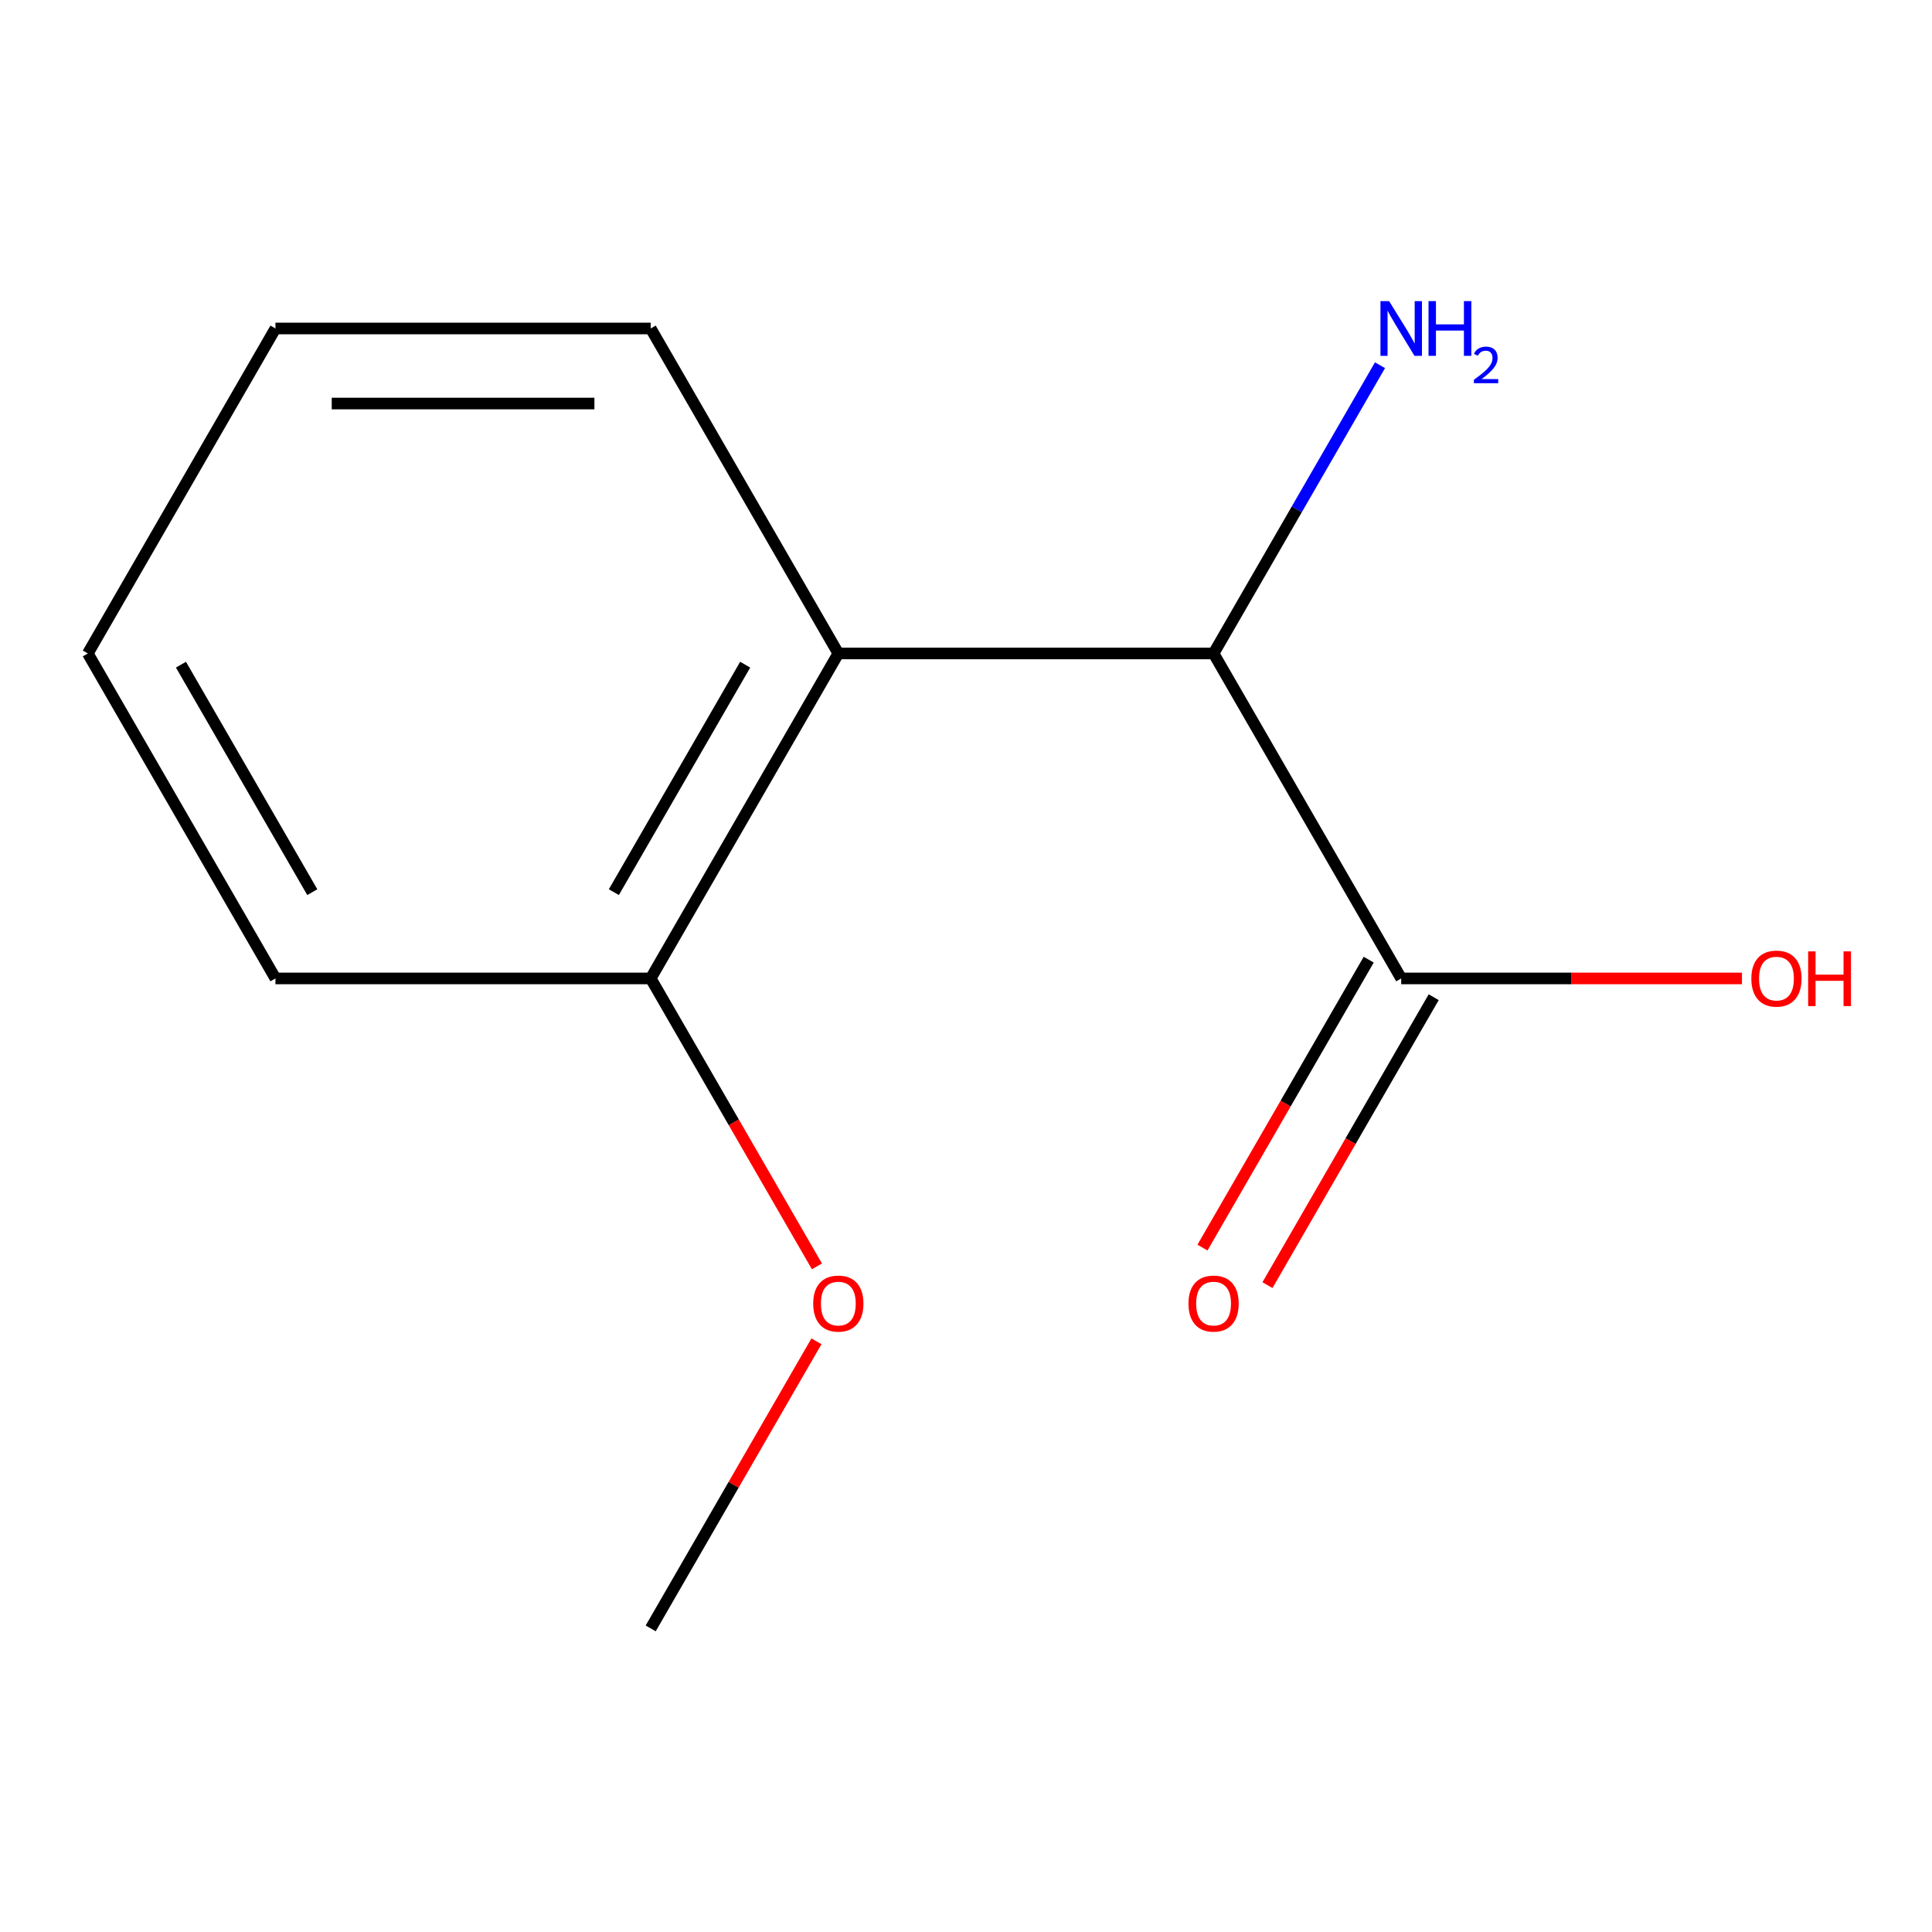 <?xml version='1.0' encoding='iso-8859-1'?>
<svg version='1.1' baseProfile='full'
              xmlns='http://www.w3.org/2000/svg'
                      xmlns:rdkit='http://www.rdkit.org/xml'
                      xmlns:xlink='http://www.w3.org/1999/xlink'
                  xml:space='preserve'
width='1000px' height='1000px' viewBox='0 0 1000 1000'>
<!-- END OF HEADER -->
<rect style='opacity:1.0;fill:#FFFFFF;stroke:none' width='1000' height='1000' x='0' y='0'> </rect>
<path class='bond-0' d='M 433.916,338.227 L 628.147,338.227' style='fill:none;fill-rule:evenodd;stroke:#000000;stroke-width:6px;stroke-linecap:butt;stroke-linejoin:miter;stroke-opacity:1' />
<path class='bond-2' d='M 433.916,338.227 L 336.801,506.436' style='fill:none;fill-rule:evenodd;stroke:#000000;stroke-width:6px;stroke-linecap:butt;stroke-linejoin:miter;stroke-opacity:1' />
<path class='bond-2' d='M 385.707,344.035 L 317.726,461.782' style='fill:none;fill-rule:evenodd;stroke:#000000;stroke-width:6px;stroke-linecap:butt;stroke-linejoin:miter;stroke-opacity:1' />
<path class='bond-7' d='M 433.916,338.227 L 336.801,170.019' style='fill:none;fill-rule:evenodd;stroke:#000000;stroke-width:6px;stroke-linecap:butt;stroke-linejoin:miter;stroke-opacity:1' />
<path class='bond-1' d='M 628.147,338.227 L 725.262,506.436' style='fill:none;fill-rule:evenodd;stroke:#000000;stroke-width:6px;stroke-linecap:butt;stroke-linejoin:miter;stroke-opacity:1' />
<path class='bond-4' d='M 628.147,338.227 L 671.215,263.631' style='fill:none;fill-rule:evenodd;stroke:#000000;stroke-width:6px;stroke-linecap:butt;stroke-linejoin:miter;stroke-opacity:1' />
<path class='bond-4' d='M 671.215,263.631 L 714.283,189.034' style='fill:none;fill-rule:evenodd;stroke:#0000FF;stroke-width:6px;stroke-linecap:butt;stroke-linejoin:miter;stroke-opacity:1' />
<path class='bond-3' d='M 708.441,496.724 L 665.419,571.241' style='fill:none;fill-rule:evenodd;stroke:#000000;stroke-width:6px;stroke-linecap:butt;stroke-linejoin:miter;stroke-opacity:1' />
<path class='bond-3' d='M 665.419,571.241 L 622.397,645.757' style='fill:none;fill-rule:evenodd;stroke:#FF0000;stroke-width:6px;stroke-linecap:butt;stroke-linejoin:miter;stroke-opacity:1' />
<path class='bond-3' d='M 742.083,516.148 L 699.061,590.664' style='fill:none;fill-rule:evenodd;stroke:#000000;stroke-width:6px;stroke-linecap:butt;stroke-linejoin:miter;stroke-opacity:1' />
<path class='bond-3' d='M 699.061,590.664 L 656.039,665.181' style='fill:none;fill-rule:evenodd;stroke:#FF0000;stroke-width:6px;stroke-linecap:butt;stroke-linejoin:miter;stroke-opacity:1' />
<path class='bond-5' d='M 725.262,506.436 L 813.45,506.436' style='fill:none;fill-rule:evenodd;stroke:#000000;stroke-width:6px;stroke-linecap:butt;stroke-linejoin:miter;stroke-opacity:1' />
<path class='bond-5' d='M 813.45,506.436 L 901.637,506.436' style='fill:none;fill-rule:evenodd;stroke:#FF0000;stroke-width:6px;stroke-linecap:butt;stroke-linejoin:miter;stroke-opacity:1' />
<path class='bond-6' d='M 336.801,506.436 L 379.823,580.952' style='fill:none;fill-rule:evenodd;stroke:#000000;stroke-width:6px;stroke-linecap:butt;stroke-linejoin:miter;stroke-opacity:1' />
<path class='bond-6' d='M 379.823,580.952 L 422.845,655.469' style='fill:none;fill-rule:evenodd;stroke:#FF0000;stroke-width:6px;stroke-linecap:butt;stroke-linejoin:miter;stroke-opacity:1' />
<path class='bond-8' d='M 336.801,506.436 L 142.57,506.436' style='fill:none;fill-rule:evenodd;stroke:#000000;stroke-width:6px;stroke-linecap:butt;stroke-linejoin:miter;stroke-opacity:1' />
<path class='bond-9' d='M 422.591,694.261 L 379.696,768.557' style='fill:none;fill-rule:evenodd;stroke:#FF0000;stroke-width:6px;stroke-linecap:butt;stroke-linejoin:miter;stroke-opacity:1' />
<path class='bond-9' d='M 379.696,768.557 L 336.801,842.854' style='fill:none;fill-rule:evenodd;stroke:#000000;stroke-width:6px;stroke-linecap:butt;stroke-linejoin:miter;stroke-opacity:1' />
<path class='bond-10' d='M 336.801,170.019 L 142.57,170.019' style='fill:none;fill-rule:evenodd;stroke:#000000;stroke-width:6px;stroke-linecap:butt;stroke-linejoin:miter;stroke-opacity:1' />
<path class='bond-10' d='M 307.666,208.865 L 171.705,208.865' style='fill:none;fill-rule:evenodd;stroke:#000000;stroke-width:6px;stroke-linecap:butt;stroke-linejoin:miter;stroke-opacity:1' />
<path class='bond-12' d='M 142.57,506.436 L 45.455,338.227' style='fill:none;fill-rule:evenodd;stroke:#000000;stroke-width:6px;stroke-linecap:butt;stroke-linejoin:miter;stroke-opacity:1' />
<path class='bond-12' d='M 161.644,461.782 L 93.664,344.035' style='fill:none;fill-rule:evenodd;stroke:#000000;stroke-width:6px;stroke-linecap:butt;stroke-linejoin:miter;stroke-opacity:1' />
<path class='bond-11' d='M 142.57,170.019 L 45.455,338.227' style='fill:none;fill-rule:evenodd;stroke:#000000;stroke-width:6px;stroke-linecap:butt;stroke-linejoin:miter;stroke-opacity:1' />
<path  class='atom-4' d='M 615.147 674.725
Q 615.147 667.925, 618.507 664.125
Q 621.867 660.325, 628.147 660.325
Q 634.427 660.325, 637.787 664.125
Q 641.147 667.925, 641.147 674.725
Q 641.147 681.605, 637.747 685.525
Q 634.347 689.405, 628.147 689.405
Q 621.907 689.405, 618.507 685.525
Q 615.147 681.645, 615.147 674.725
M 628.147 686.205
Q 632.467 686.205, 634.787 683.325
Q 637.147 680.405, 637.147 674.725
Q 637.147 669.165, 634.787 666.365
Q 632.467 663.525, 628.147 663.525
Q 623.827 663.525, 621.467 666.325
Q 619.147 669.125, 619.147 674.725
Q 619.147 680.445, 621.467 683.325
Q 623.827 686.205, 628.147 686.205
' fill='#FF0000'/>
<path  class='atom-5' d='M 719.002 155.859
L 728.282 170.859
Q 729.202 172.339, 730.682 175.019
Q 732.162 177.699, 732.242 177.859
L 732.242 155.859
L 736.002 155.859
L 736.002 184.179
L 732.122 184.179
L 722.162 167.779
Q 721.002 165.859, 719.762 163.659
Q 718.562 161.459, 718.202 160.779
L 718.202 184.179
L 714.522 184.179
L 714.522 155.859
L 719.002 155.859
' fill='#0000FF'/>
<path  class='atom-5' d='M 739.402 155.859
L 743.242 155.859
L 743.242 167.899
L 757.722 167.899
L 757.722 155.859
L 761.562 155.859
L 761.562 184.179
L 757.722 184.179
L 757.722 171.099
L 743.242 171.099
L 743.242 184.179
L 739.402 184.179
L 739.402 155.859
' fill='#0000FF'/>
<path  class='atom-5' d='M 762.935 183.185
Q 763.621 181.416, 765.258 180.439
Q 766.895 179.436, 769.165 179.436
Q 771.99 179.436, 773.574 180.967
Q 775.158 182.499, 775.158 185.218
Q 775.158 187.99, 773.099 190.577
Q 771.066 193.164, 766.842 196.227
L 775.475 196.227
L 775.475 198.339
L 762.882 198.339
L 762.882 196.57
Q 766.367 194.088, 768.426 192.24
Q 770.512 190.392, 771.515 188.729
Q 772.518 187.066, 772.518 185.35
Q 772.518 183.555, 771.621 182.551
Q 770.723 181.548, 769.165 181.548
Q 767.661 181.548, 766.657 182.155
Q 765.654 182.763, 764.941 184.109
L 762.935 183.185
' fill='#0000FF'/>
<path  class='atom-6' d='M 906.493 506.516
Q 906.493 499.716, 909.853 495.916
Q 913.213 492.116, 919.493 492.116
Q 925.773 492.116, 929.133 495.916
Q 932.493 499.716, 932.493 506.516
Q 932.493 513.396, 929.093 517.316
Q 925.693 521.196, 919.493 521.196
Q 913.253 521.196, 909.853 517.316
Q 906.493 513.436, 906.493 506.516
M 919.493 517.996
Q 923.813 517.996, 926.133 515.116
Q 928.493 512.196, 928.493 506.516
Q 928.493 500.956, 926.133 498.156
Q 923.813 495.316, 919.493 495.316
Q 915.173 495.316, 912.813 498.116
Q 910.493 500.916, 910.493 506.516
Q 910.493 512.236, 912.813 515.116
Q 915.173 517.996, 919.493 517.996
' fill='#FF0000'/>
<path  class='atom-6' d='M 935.893 492.436
L 939.733 492.436
L 939.733 504.476
L 954.213 504.476
L 954.213 492.436
L 958.053 492.436
L 958.053 520.756
L 954.213 520.756
L 954.213 507.676
L 939.733 507.676
L 939.733 520.756
L 935.893 520.756
L 935.893 492.436
' fill='#FF0000'/>
<path  class='atom-7' d='M 420.916 674.725
Q 420.916 667.925, 424.276 664.125
Q 427.636 660.325, 433.916 660.325
Q 440.196 660.325, 443.556 664.125
Q 446.916 667.925, 446.916 674.725
Q 446.916 681.605, 443.516 685.525
Q 440.116 689.405, 433.916 689.405
Q 427.676 689.405, 424.276 685.525
Q 420.916 681.645, 420.916 674.725
M 433.916 686.205
Q 438.236 686.205, 440.556 683.325
Q 442.916 680.405, 442.916 674.725
Q 442.916 669.165, 440.556 666.365
Q 438.236 663.525, 433.916 663.525
Q 429.596 663.525, 427.236 666.325
Q 424.916 669.125, 424.916 674.725
Q 424.916 680.445, 427.236 683.325
Q 429.596 686.205, 433.916 686.205
' fill='#FF0000'/>
</svg>
